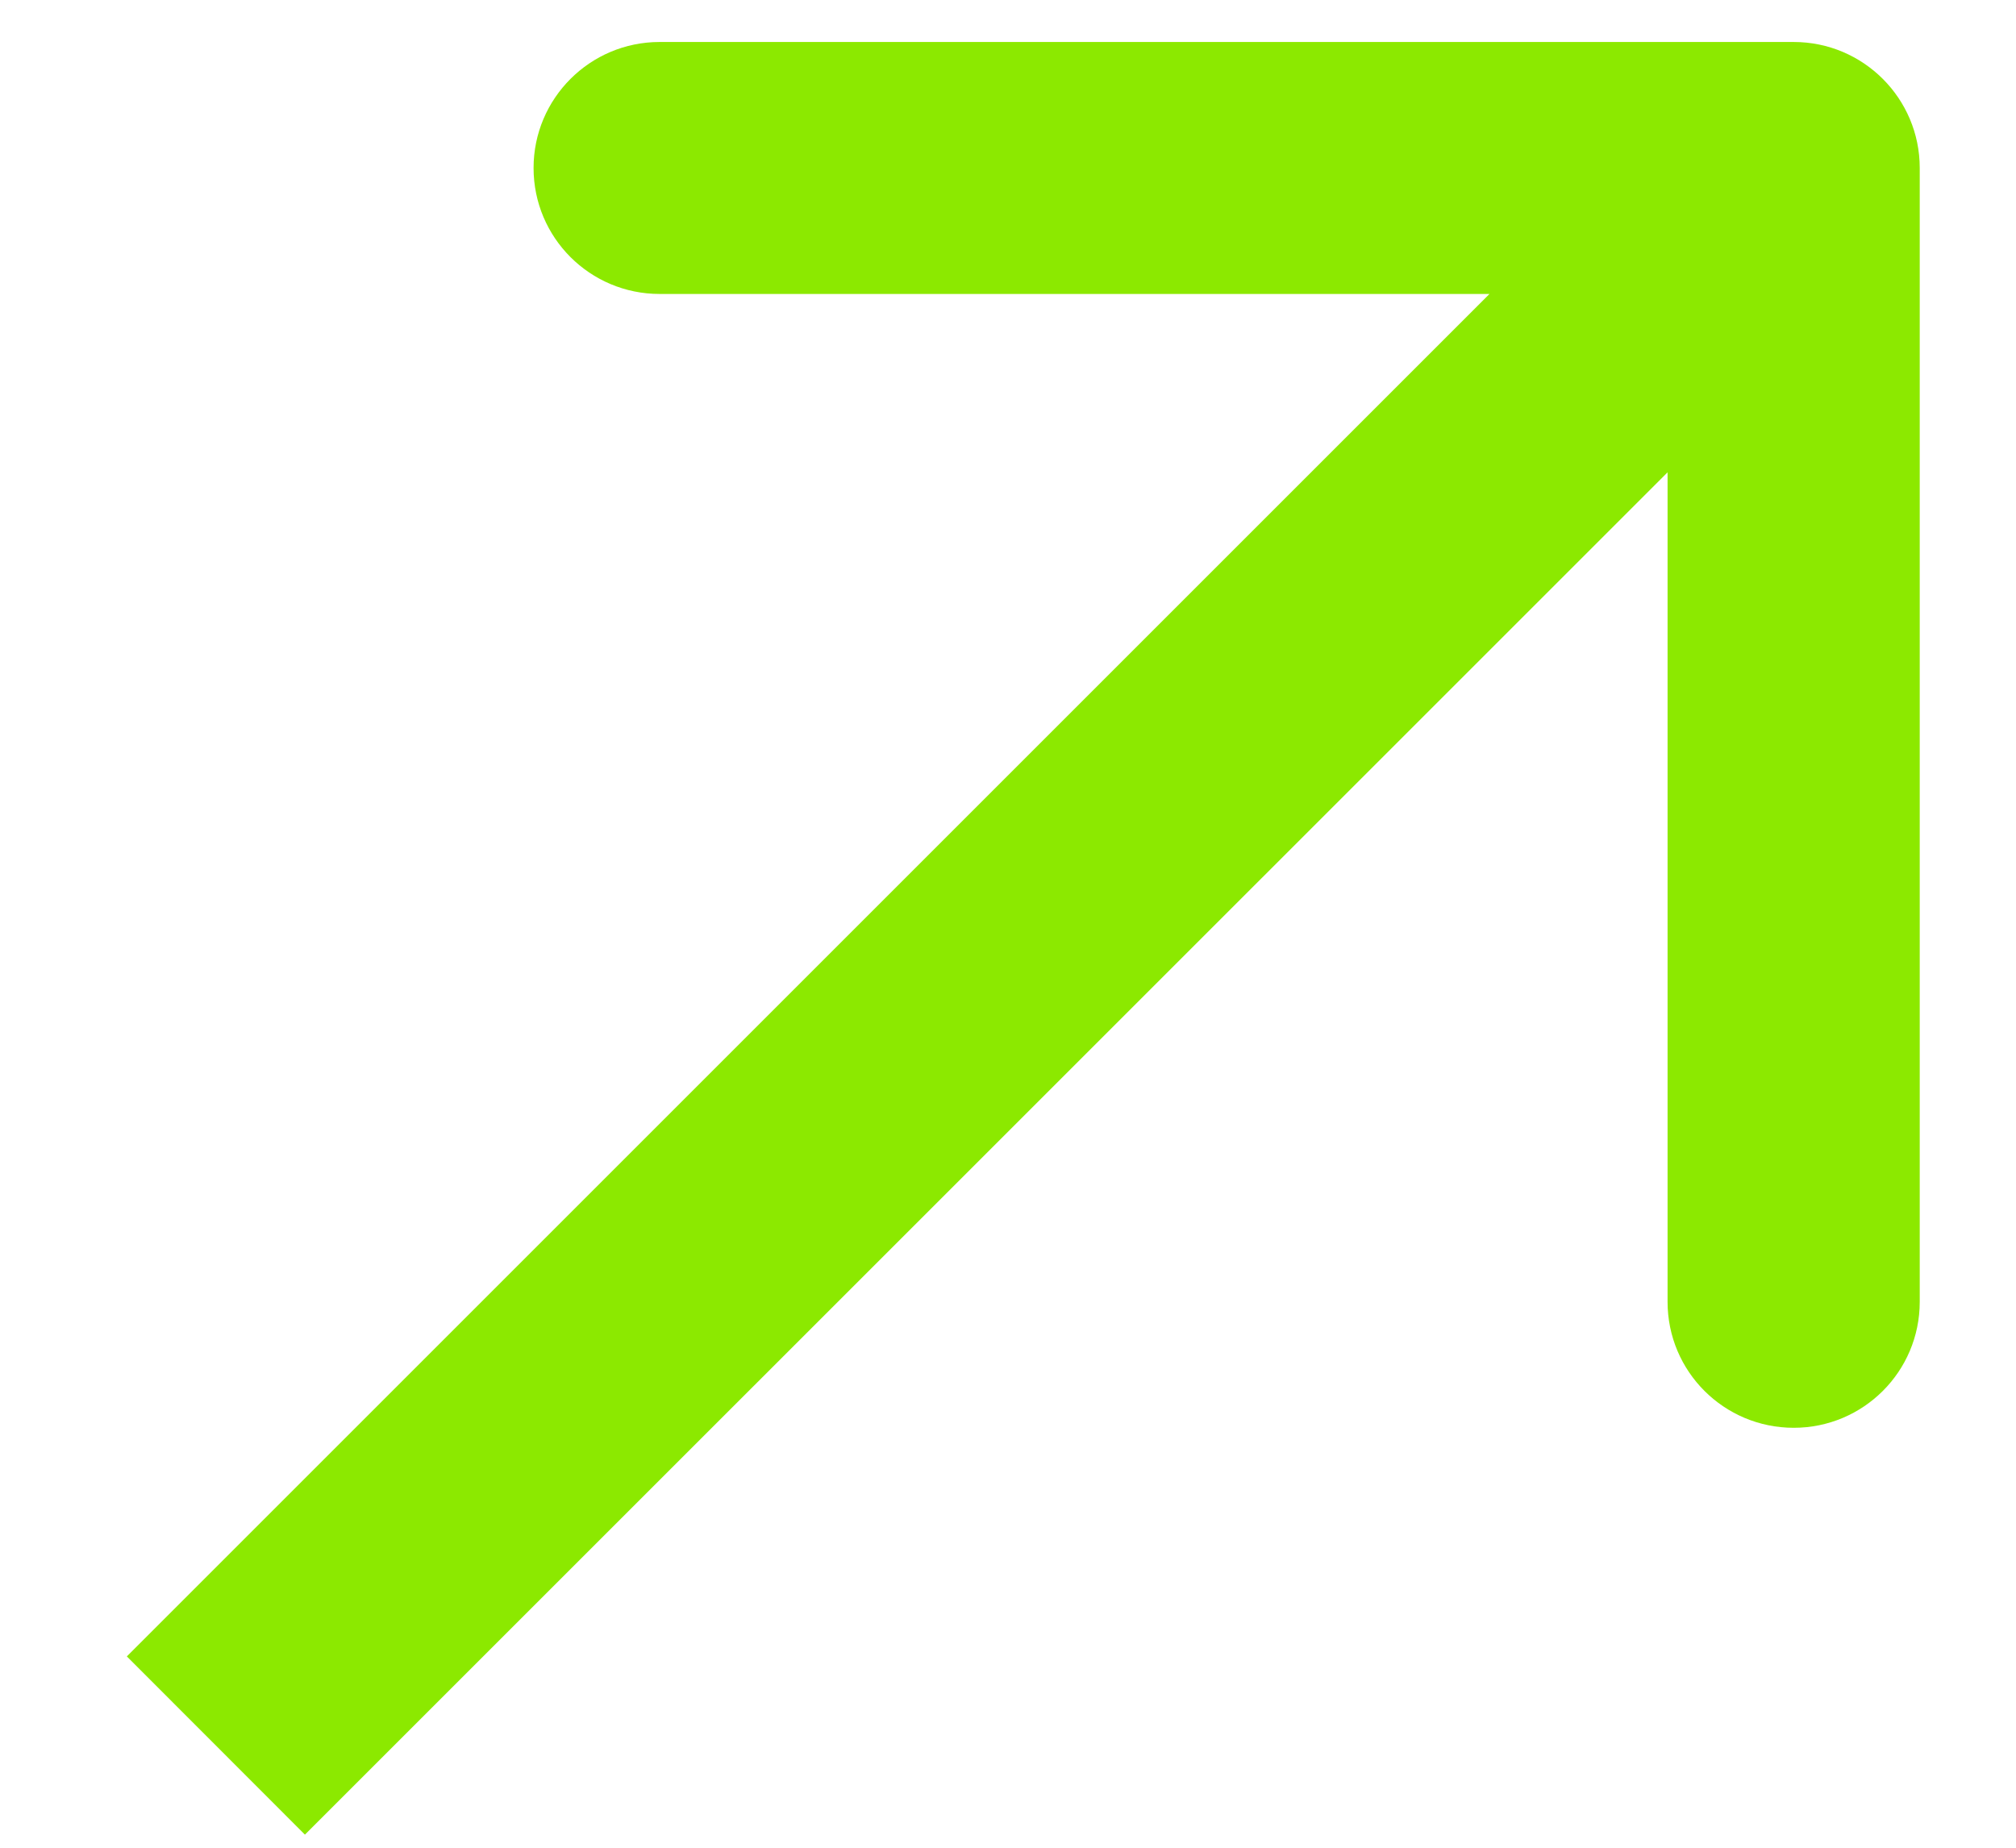<svg width="12" height="11" viewBox="0 0 12 11" fill="none" xmlns="http://www.w3.org/2000/svg">
<g id="Group 4">
<path id="Arrow 1" d="M11.427 1C11.427 0.586 11.091 0.25 10.677 0.25L3.926 0.25C3.512 0.25 3.176 0.586 3.176 1C3.176 1.415 3.512 1.75 3.926 1.75H9.926V7.75C9.926 8.165 10.262 8.5 10.677 8.5C11.091 8.5 11.427 8.165 11.427 7.75L11.427 1ZM1.815 10.922L11.207 1.531L10.146 0.47L0.755 9.861L1.815 10.922Z" fill="#8CE900"/>
</g>
</svg>

